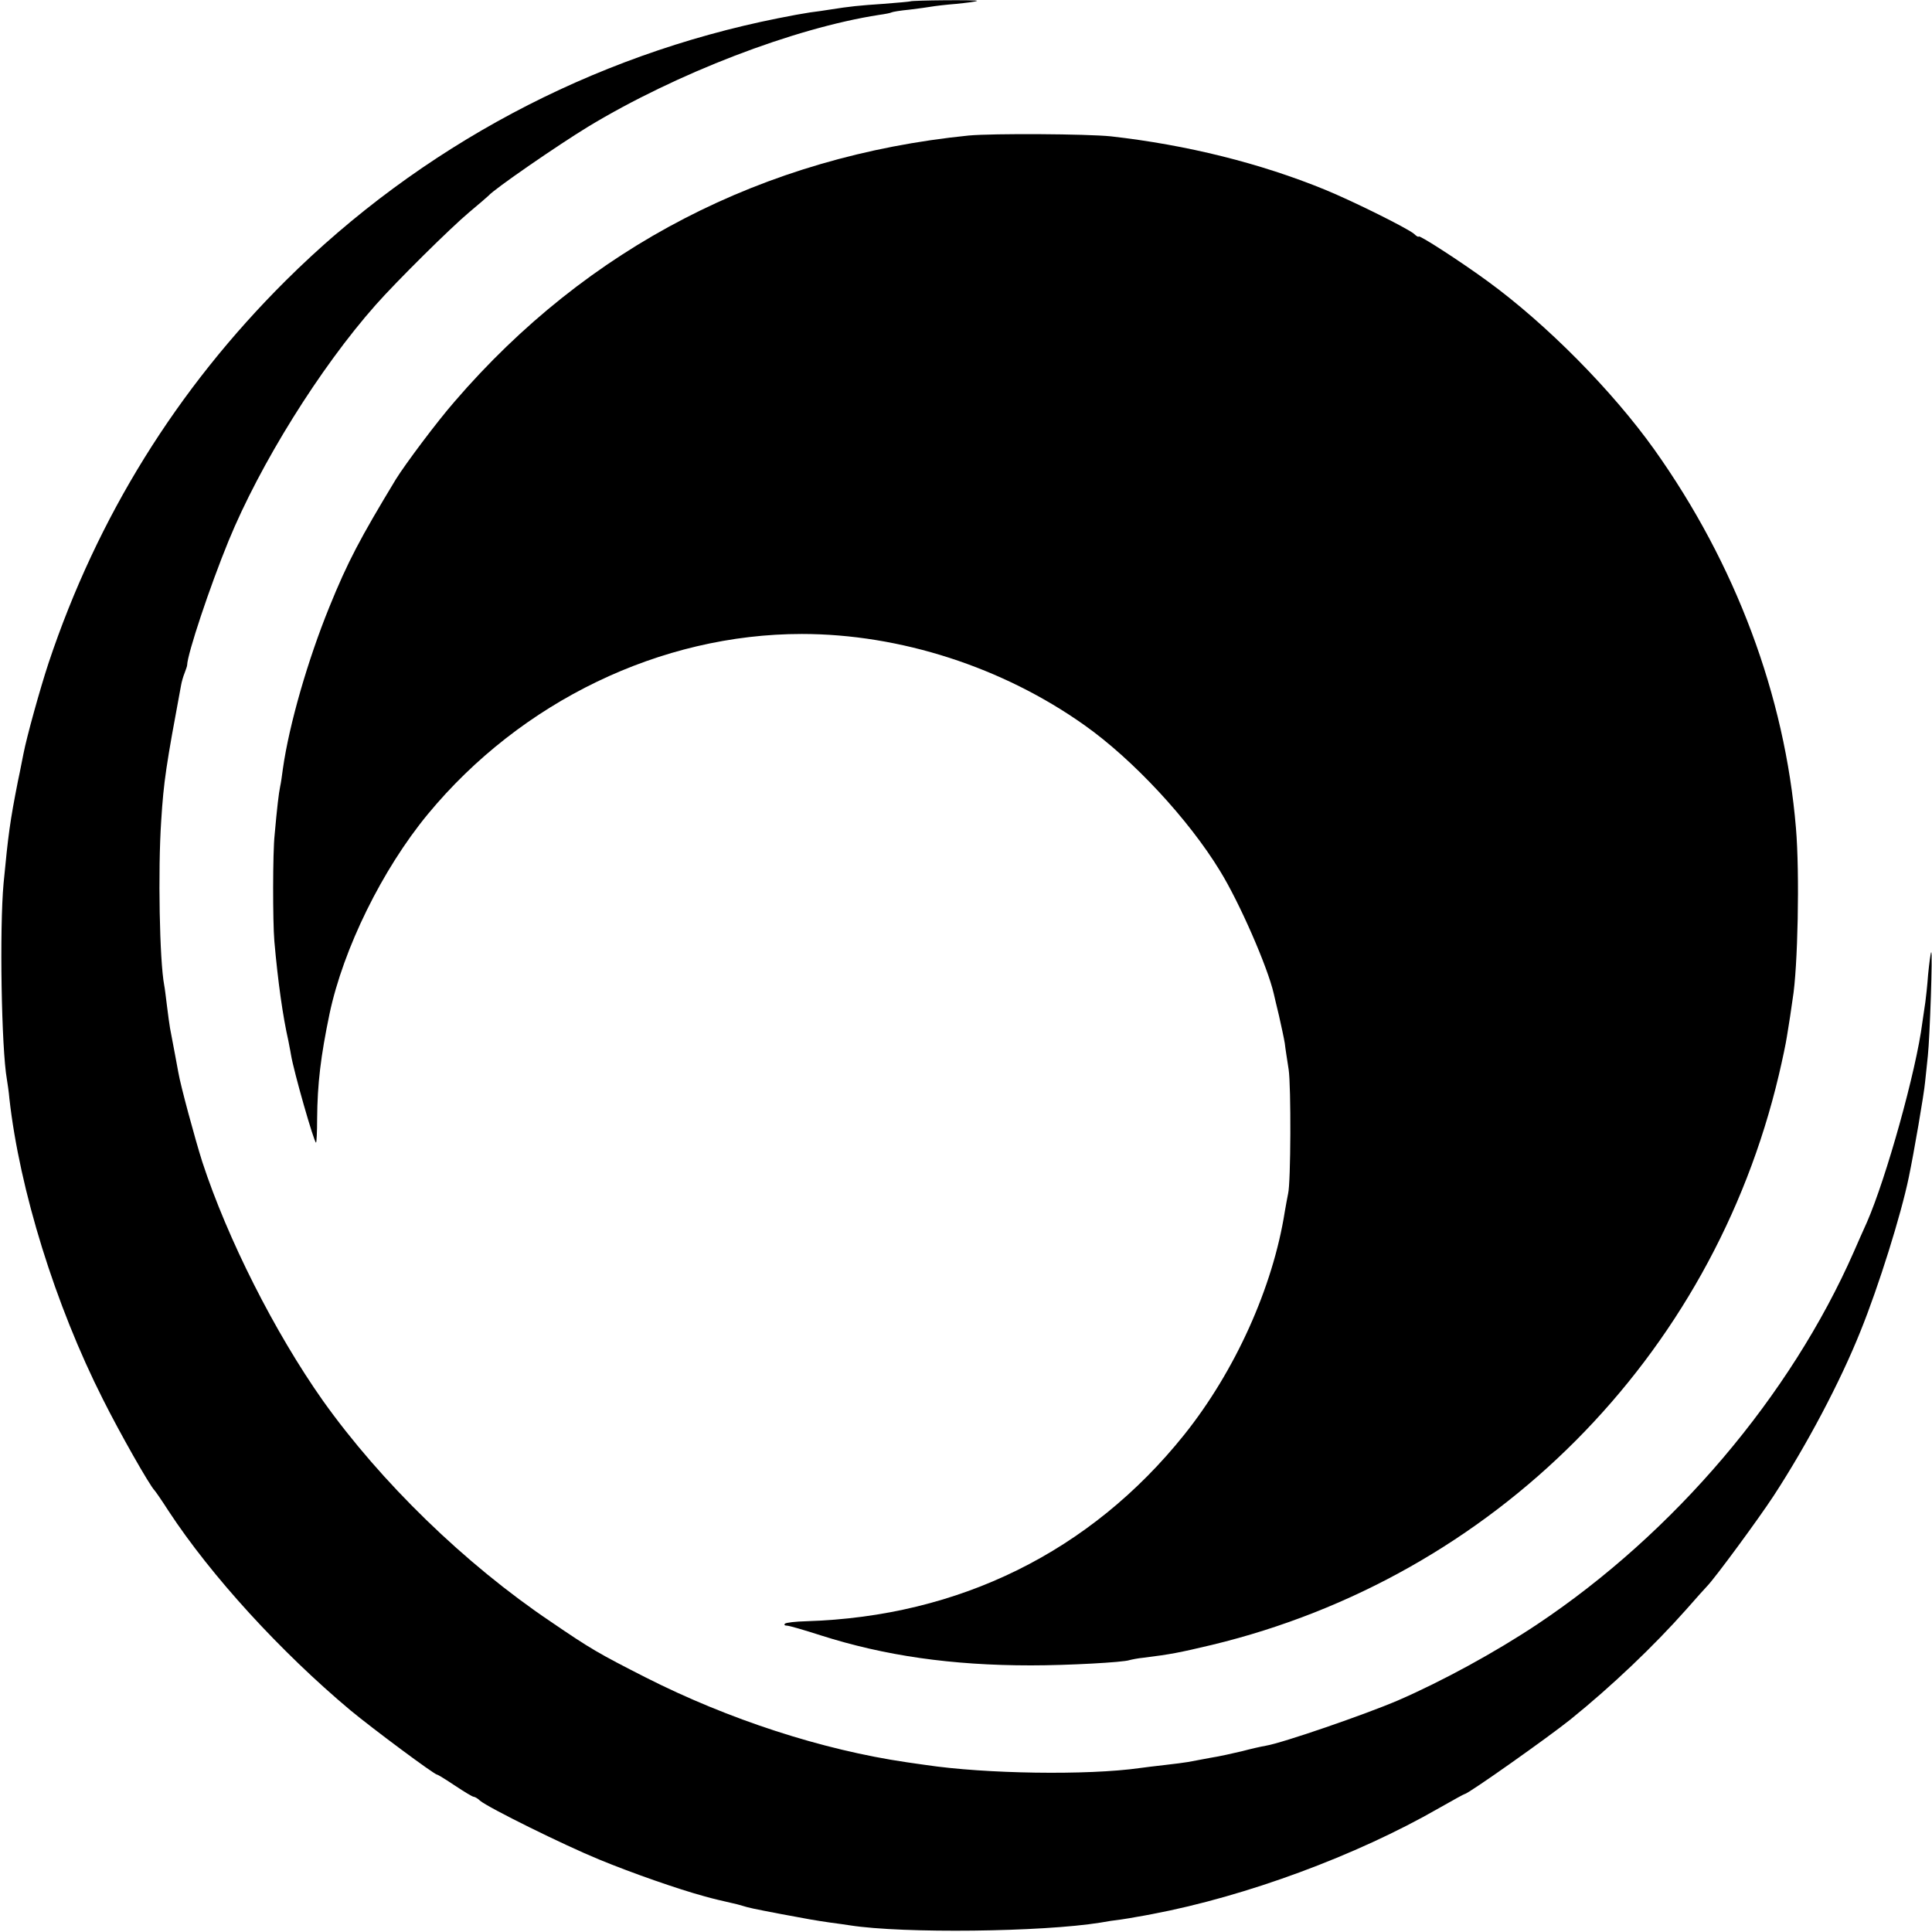 <?xml version="1.0" standalone="no"?>
<!DOCTYPE svg PUBLIC "-//W3C//DTD SVG 20010904//EN"
 "http://www.w3.org/TR/2001/REC-SVG-20010904/DTD/svg10.dtd">
<svg version="1.0" xmlns="http://www.w3.org/2000/svg"
 width="700pt" height="700pt" viewBox="0 0 700 700"
 preserveAspectRatio="xMidYMid meet">
<g transform="translate(0,700) scale(0.1,-0.1)"
fill="#000000" stroke="none">
<path d="M3298 6995 c-2 -1 -46 -5 -98 -9 -89 -6 -119 -9 -195 -21 -16 -3 -48
-7 -70 -10 -38 -6 -59 -10 -115 -21 -677 -135 -1297 -466 -1785 -951 -394
-392 -682 -855 -859 -1385 -31 -94 -79 -267 -91 -329 -3 -13 -11 -58 -20 -99
-29 -147 -35 -193 -52 -370 -15 -163 -8 -599 12 -711 2 -13 7 -44 9 -69 37
-331 166 -748 339 -1090 61 -122 169 -312 187 -330 3 -3 26 -36 51 -75 155
-236 406 -510 659 -722 81 -67 304 -233 314 -233 3 0 32 -18 65 -40 33 -22 63
-40 67 -40 4 0 15 -6 23 -14 29 -25 304 -161 431 -213 121 -50 288 -108 380
-133 43 -12 54 -14 101 -25 11 -2 29 -7 39 -10 22 -7 40 -11 140 -30 96 -18
123 -23 179 -31 25 -3 57 -8 71 -10 193 -30 696 -24 907 10 21 4 54 9 73 11
19 3 46 7 60 10 14 2 39 7 55 10 339 64 740 212 1039 384 49 28 91 51 93 51
12 0 302 205 383 270 151 122 302 266 420 399 36 41 70 79 76 85 29 30 185
242 240 326 120 184 241 412 315 597 66 163 147 422 175 558 18 86 55 300 59
345 3 30 8 73 10 95 7 65 18 380 12 375 -2 -3 -7 -39 -11 -80 -3 -41 -8 -86
-10 -100 -2 -14 -7 -47 -11 -75 -22 -174 -131 -564 -201 -724 -14 -31 -35 -78
-47 -106 -230 -523 -651 -1019 -1147 -1350 -153 -102 -346 -207 -505 -276
-119 -51 -418 -154 -478 -164 -18 -3 -57 -12 -87 -20 -30 -7 -82 -19 -115 -24
-33 -6 -69 -13 -80 -15 -11 -2 -49 -7 -85 -11 -36 -4 -76 -9 -90 -11 -191 -27
-561 -21 -775 11 -16 2 -48 7 -70 10 -307 45 -645 155 -945 307 -171 87 -199
103 -344 202 -312 210 -616 506 -826 801 -175 248 -346 587 -437 865 -26 82
-79 277 -87 325 -5 26 -16 88 -30 160 -2 11 -7 47 -11 80 -4 32 -8 66 -10 75
-17 89 -23 416 -11 595 9 145 18 202 72 492 2 12 8 33 13 45 5 13 9 25 9 28 1
41 82 284 150 450 114 278 331 627 533 855 76 86 271 279 339 336 36 30 67 57
70 60 19 23 251 183 361 250 319 193 745 357 1054 405 22 3 42 7 45 9 3 2 33
7 65 10 33 4 69 9 80 11 11 2 52 7 90 10 39 4 72 8 75 11 4 4 -237 2 -242 -2z"/>
<path d="M3510 6509 c-744 -75 -1382 -405 -1863 -964 -63 -72 -179 -227 -213
-282 -130 -215 -174 -298 -241 -463 -78 -192 -145 -424 -168 -585 -3 -23 -7
-52 -10 -65 -5 -24 -11 -74 -20 -175 -7 -63 -7 -313 -1 -385 13 -148 31 -274
51 -362 2 -13 7 -34 9 -48 10 -62 84 -320 91 -320 2 0 4 39 4 86 1 128 13 227
45 381 50 236 191 523 356 723 338 409 844 653 1355 653 356 0 728 -120 1025
-331 175 -124 376 -340 490 -527 71 -115 173 -349 195 -445 2 -8 10 -44 19
-80 8 -36 18 -81 21 -100 2 -19 9 -62 14 -95 9 -59 8 -411 -2 -450 -2 -11 -8
-40 -12 -65 -43 -274 -180 -578 -365 -809 -339 -423 -815 -658 -1368 -675 -39
-1 -75 -5 -78 -9 -4 -4 -1 -7 7 -7 8 0 63 -16 122 -35 232 -74 474 -109 762
-109 135 0 334 11 357 19 7 2 31 7 53 9 96 12 127 18 245 46 1021 246 1813
1041 2055 2065 13 55 26 117 29 138 3 20 9 54 12 75 3 20 7 48 9 62 19 112 26
456 12 620 -40 480 -218 956 -513 1371 -152 213 -390 454 -604 610 -97 71
-250 170 -250 162 0 -3 -8 1 -17 10 -24 20 -216 116 -323 160 -235 96 -500
162 -775 193 -88 9 -428 11 -515 3z"/>
</g>
</svg>

